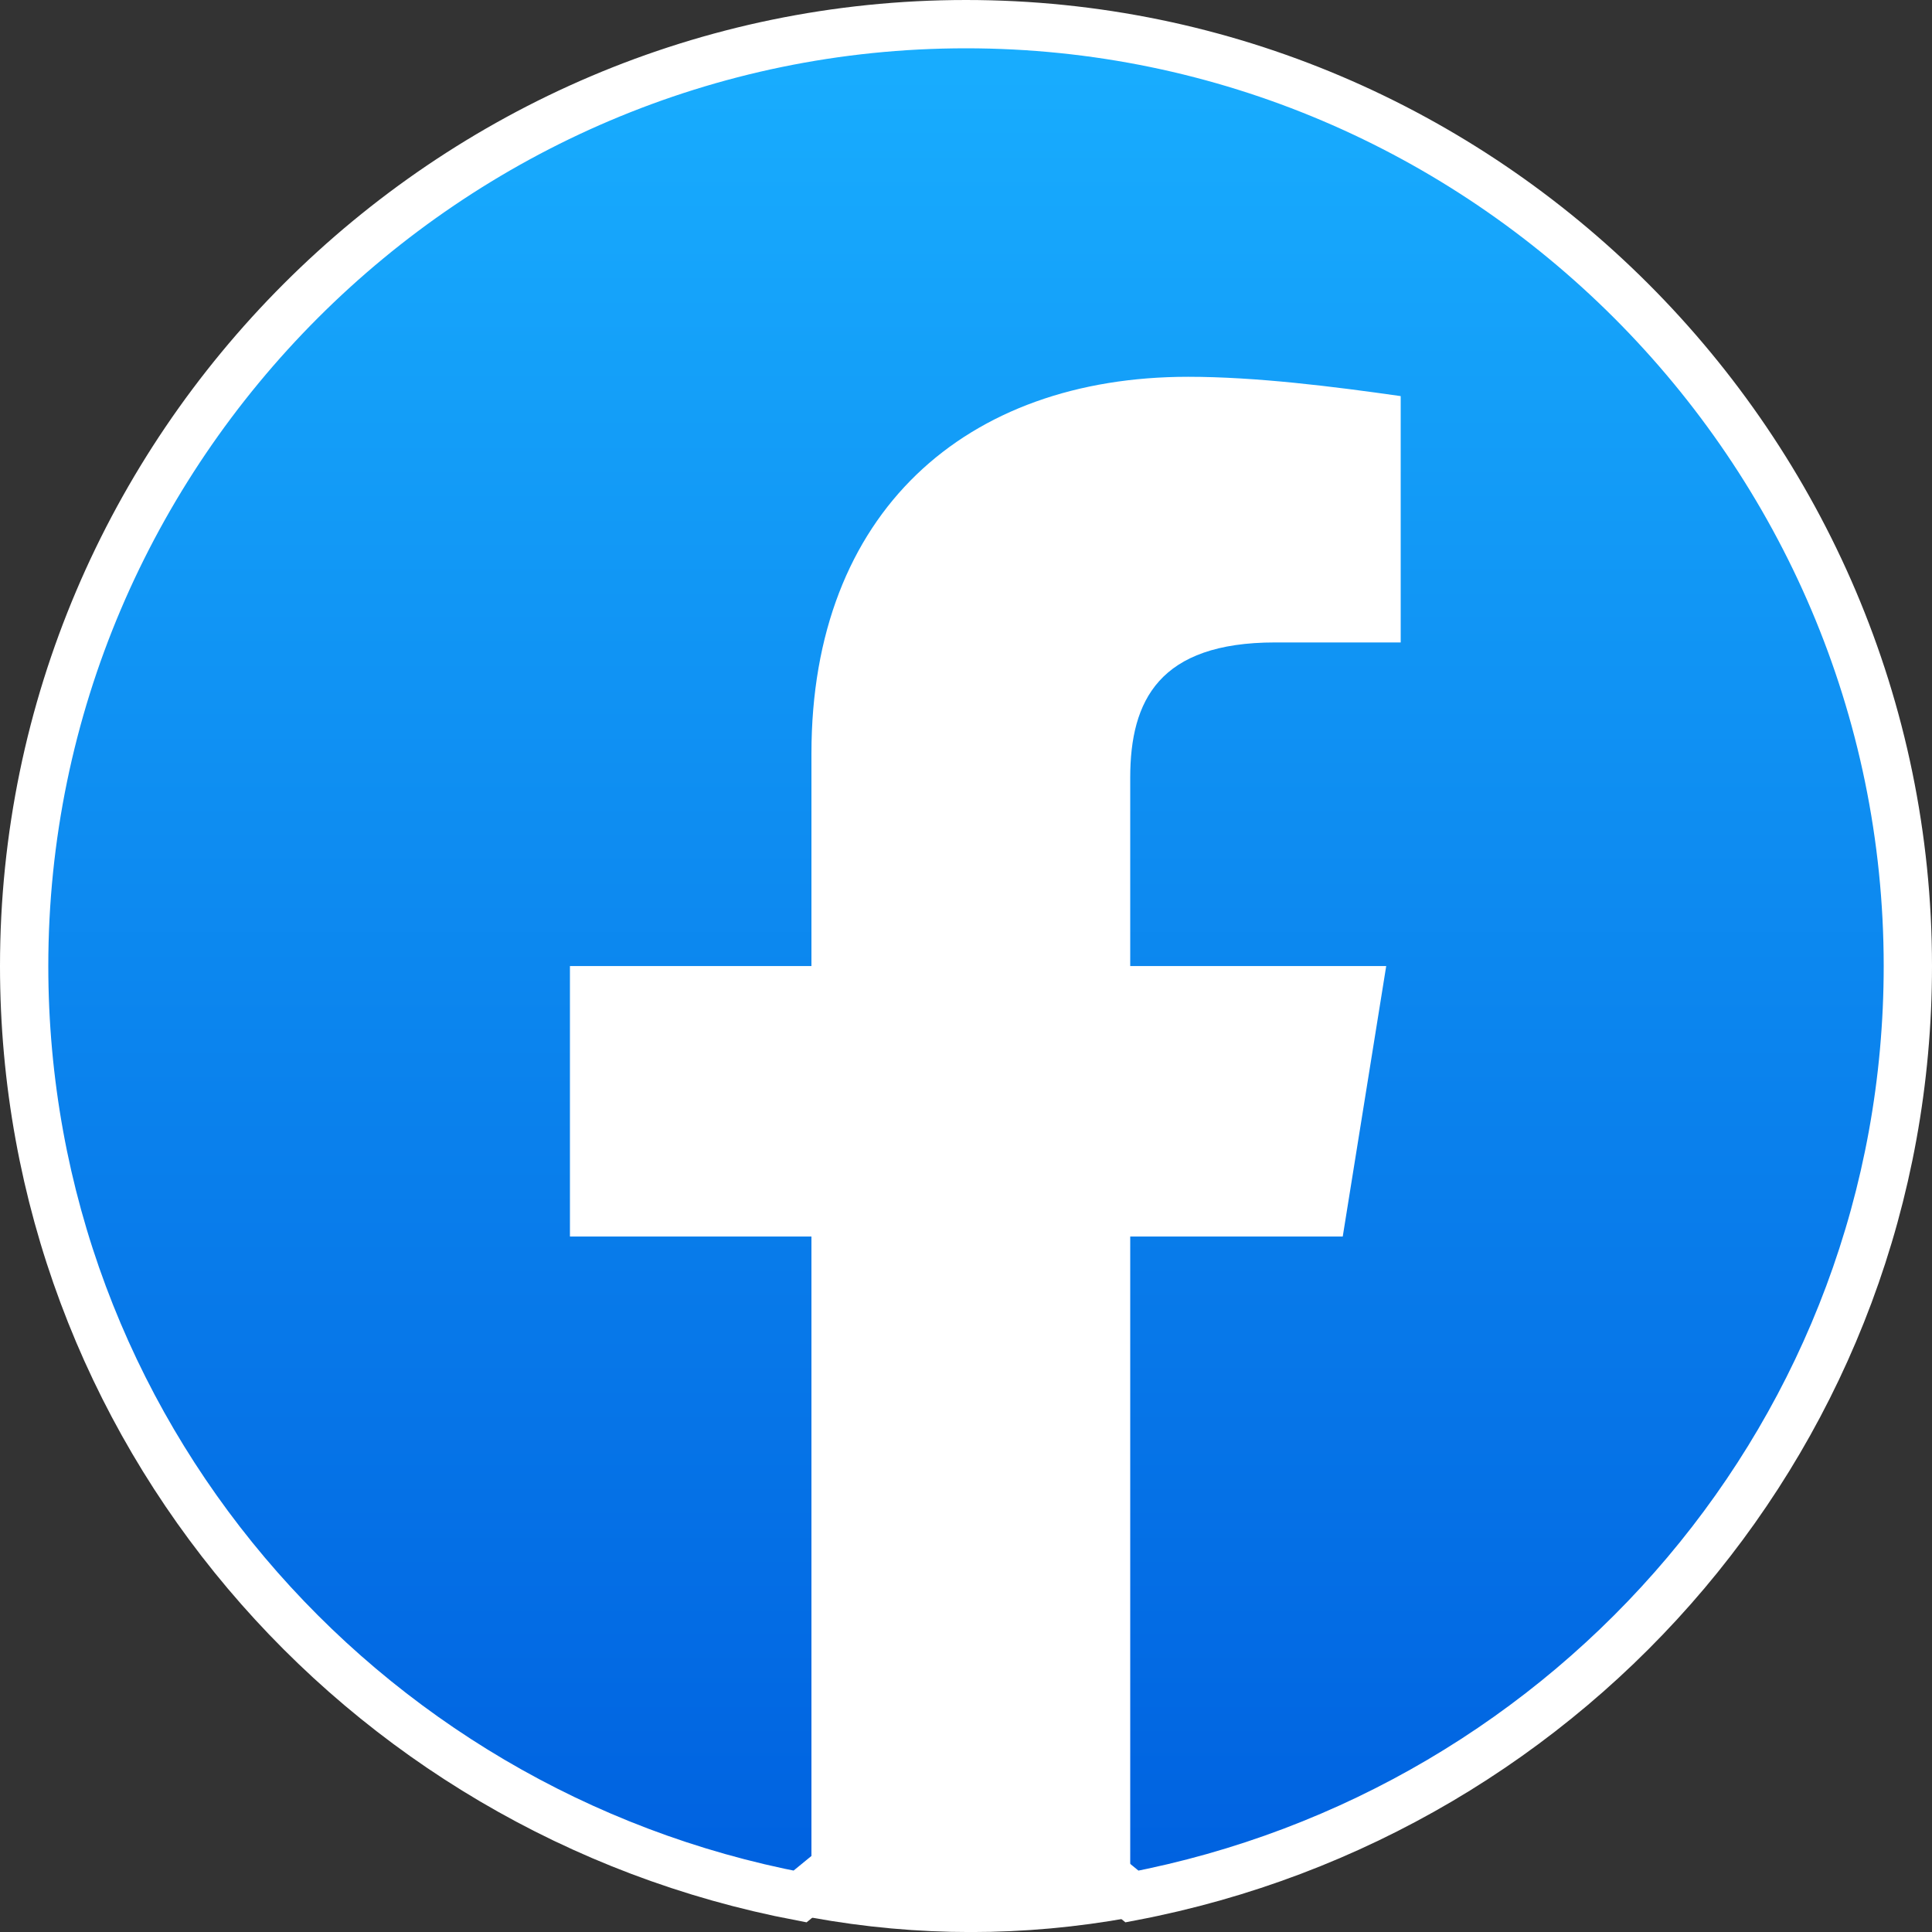 <?xml version="1.0" encoding="UTF-8"?> <svg xmlns="http://www.w3.org/2000/svg" width="40" height="40" viewBox="0 0 40 40" fill="none"><rect x="0" y="0" width="40" height="40" fill="#333333" stroke="none"/><g clip-path="url(#clip0_3641_6216)"><path d="M20 0.5C30.724 0.5 39.5 9.276 39.5 20C39.5 29.572 32.594 37.518 23.436 39.265L22.517 38.513L22.379 38.4H17.621L17.483 38.513L16.564 39.265C7.405 37.518 0.5 29.571 0.5 20C0.5 9.276 9.276 0.5 20 0.5Z" fill="url(#paint0_linear_3641_6216)" stroke="white"></path><path d="M27.8 25.601L28.7 20.001H23.4V16.101C23.4 14.501 24 13.301 26.4 13.301H29V8.201C27.6 8.001 26 7.801 24.6 7.801C20 7.801 16.8 10.601 16.8 15.601V20.001H11.8V25.601H16.8V39.701C17.9 39.901 19 40.001 20.1 40.001C21.2 40.001 22.3 39.901 23.4 39.701V25.601H27.8Z" fill="white"></path></g><defs><linearGradient id="paint0_linear_3641_6216" x1="20.001" y1="38.609" x2="20.001" y2="-0.007" gradientUnits="userSpaceOnUse"><stop stop-color="#0062E0"></stop><stop offset="1" stop-color="#19AFFF"></stop></linearGradient><clipPath id="clip0_3641_6216"><rect width="40" height="40" fill="white"></rect></clipPath></defs></svg> 